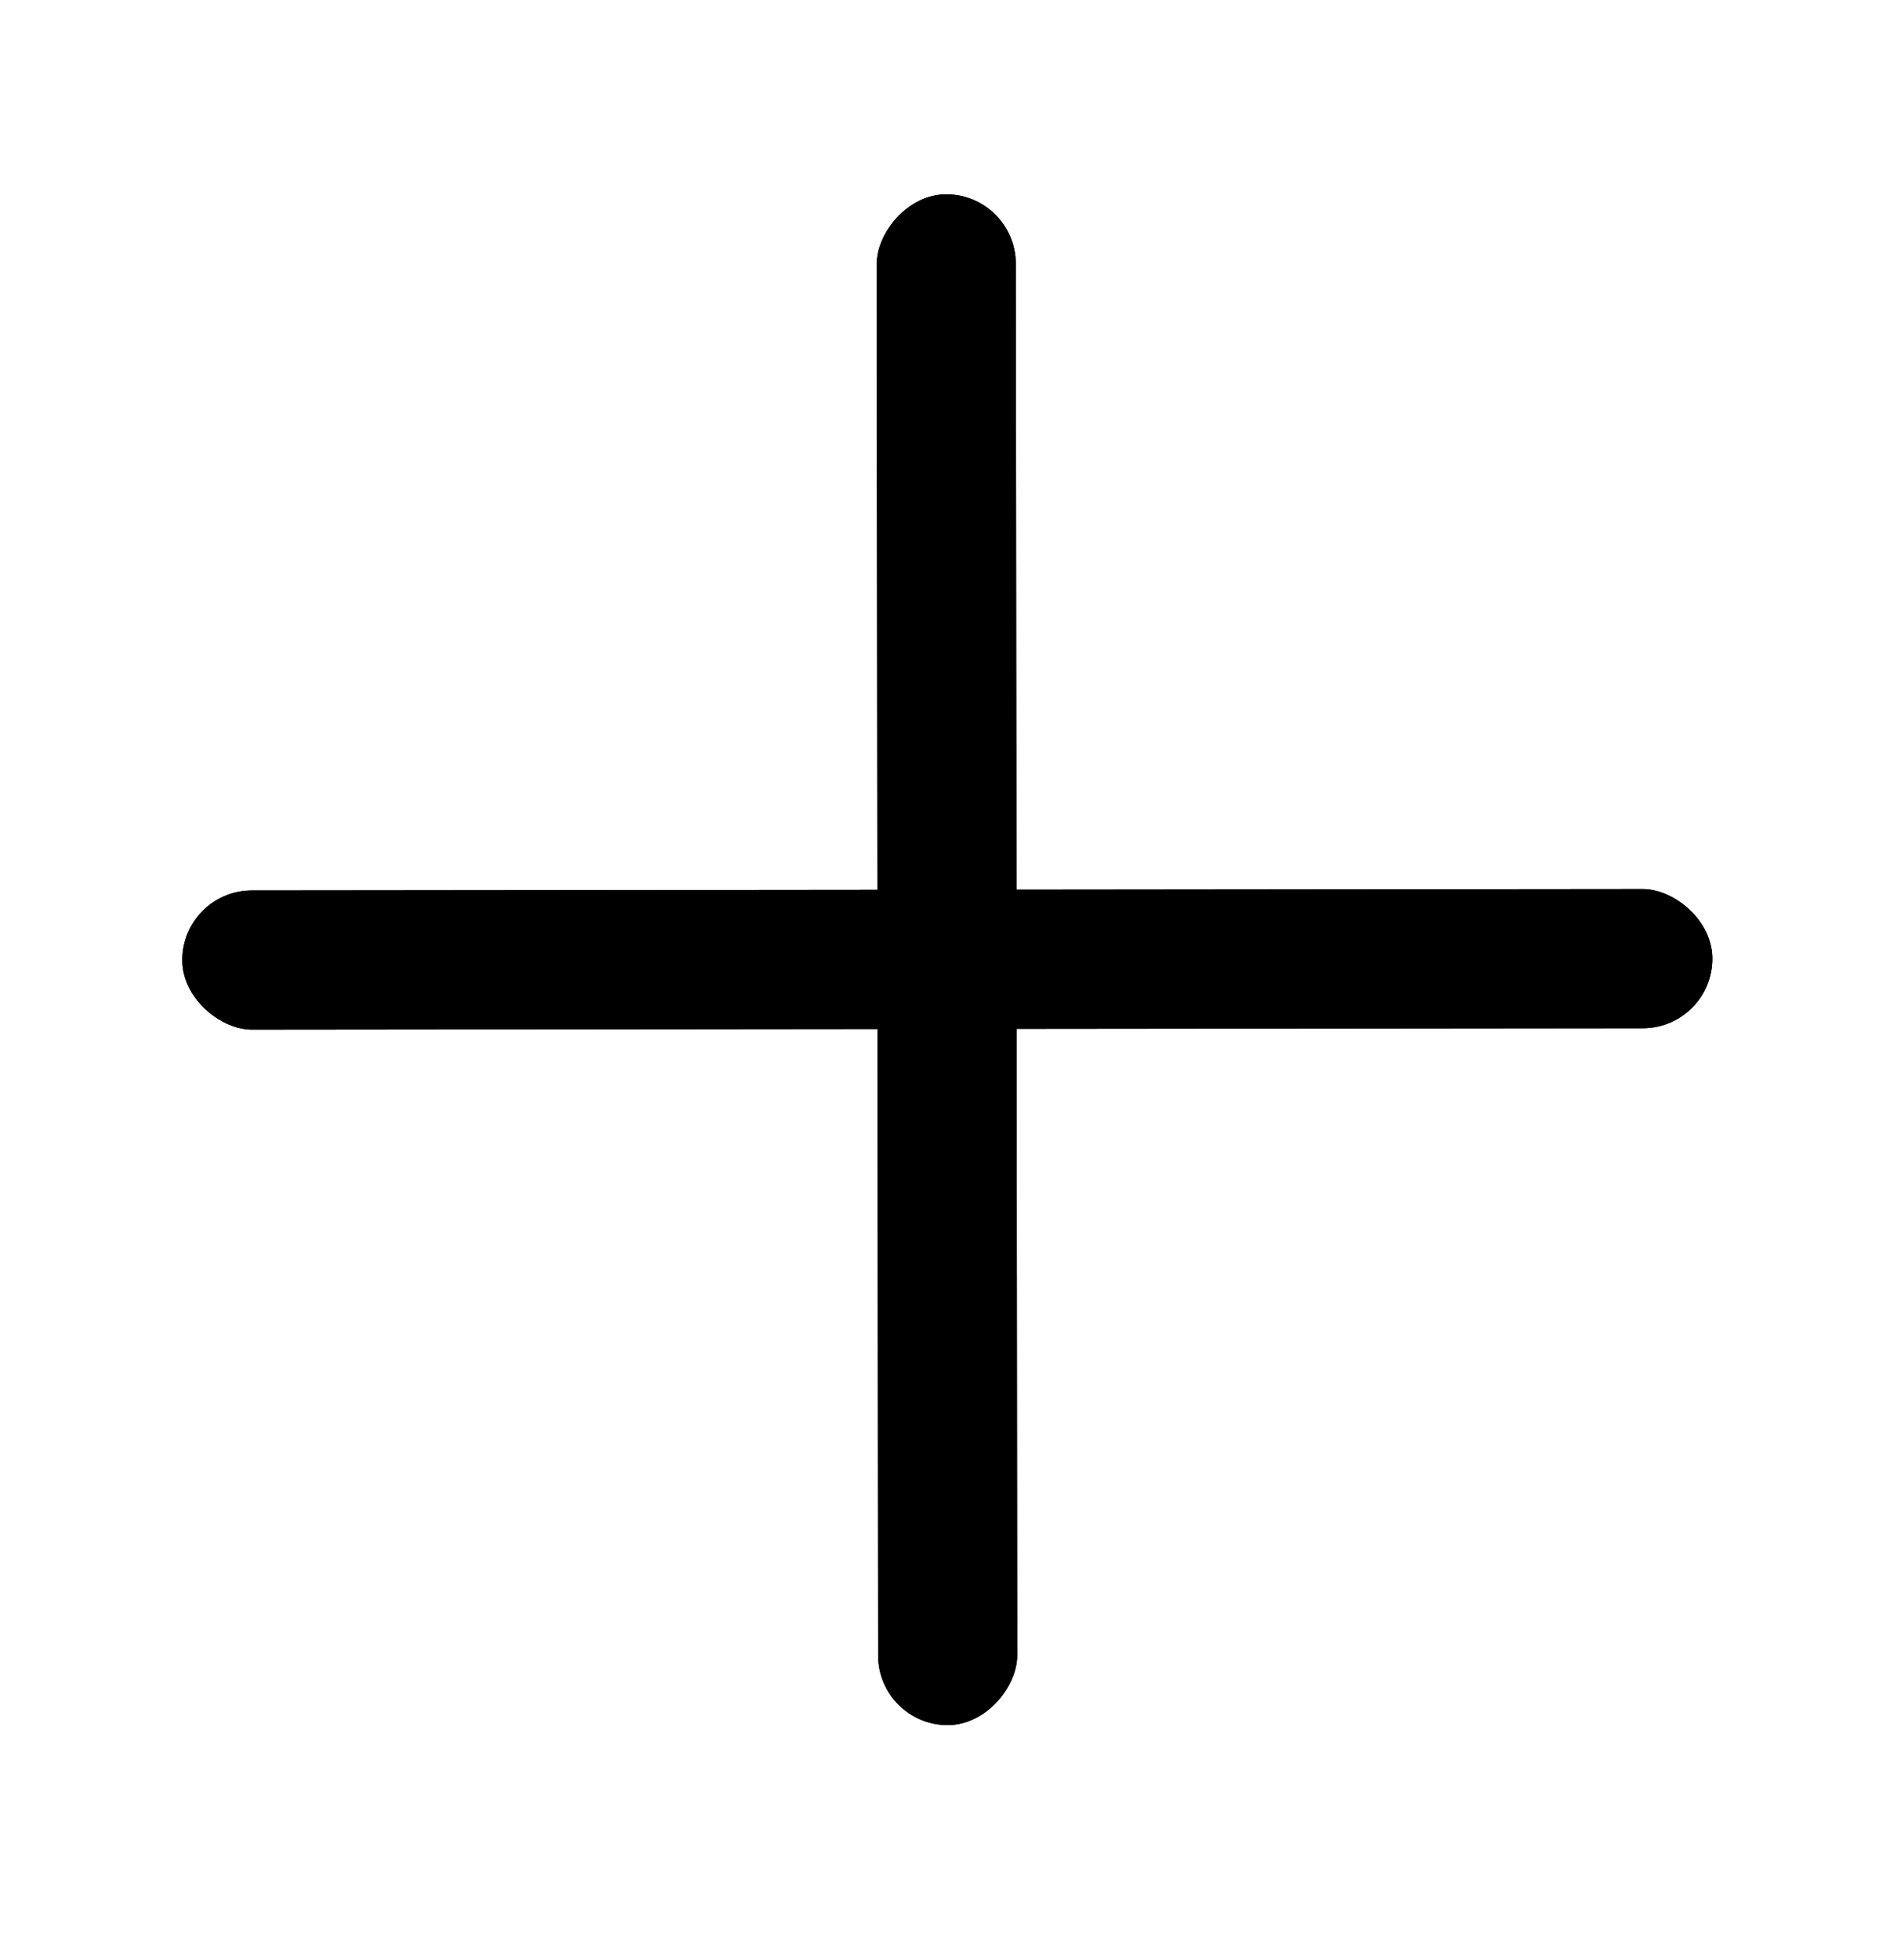 <?xml version="1.0" encoding="UTF-8"?> <svg xmlns="http://www.w3.org/2000/svg" width="35" height="36" viewBox="0 0 35 36" fill="none"><rect width="2.557" height="28.127" rx="1.279" transform="matrix(1 -0.001 -0.001 -1 16.143 31.698)" fill="black"></rect><rect width="2.557" height="28.127" rx="1.279" transform="matrix(1 -0.001 -0.001 -1 16.143 31.698)" fill="black"></rect><rect width="2.557" height="28.127" rx="1.279" transform="matrix(-0.001 -1 -1 0.001 31.479 18.891)" fill="black"></rect><rect width="2.557" height="28.127" rx="1.279" transform="matrix(-0.001 -1 -1 0.001 31.479 18.891)" fill="black"></rect></svg> 